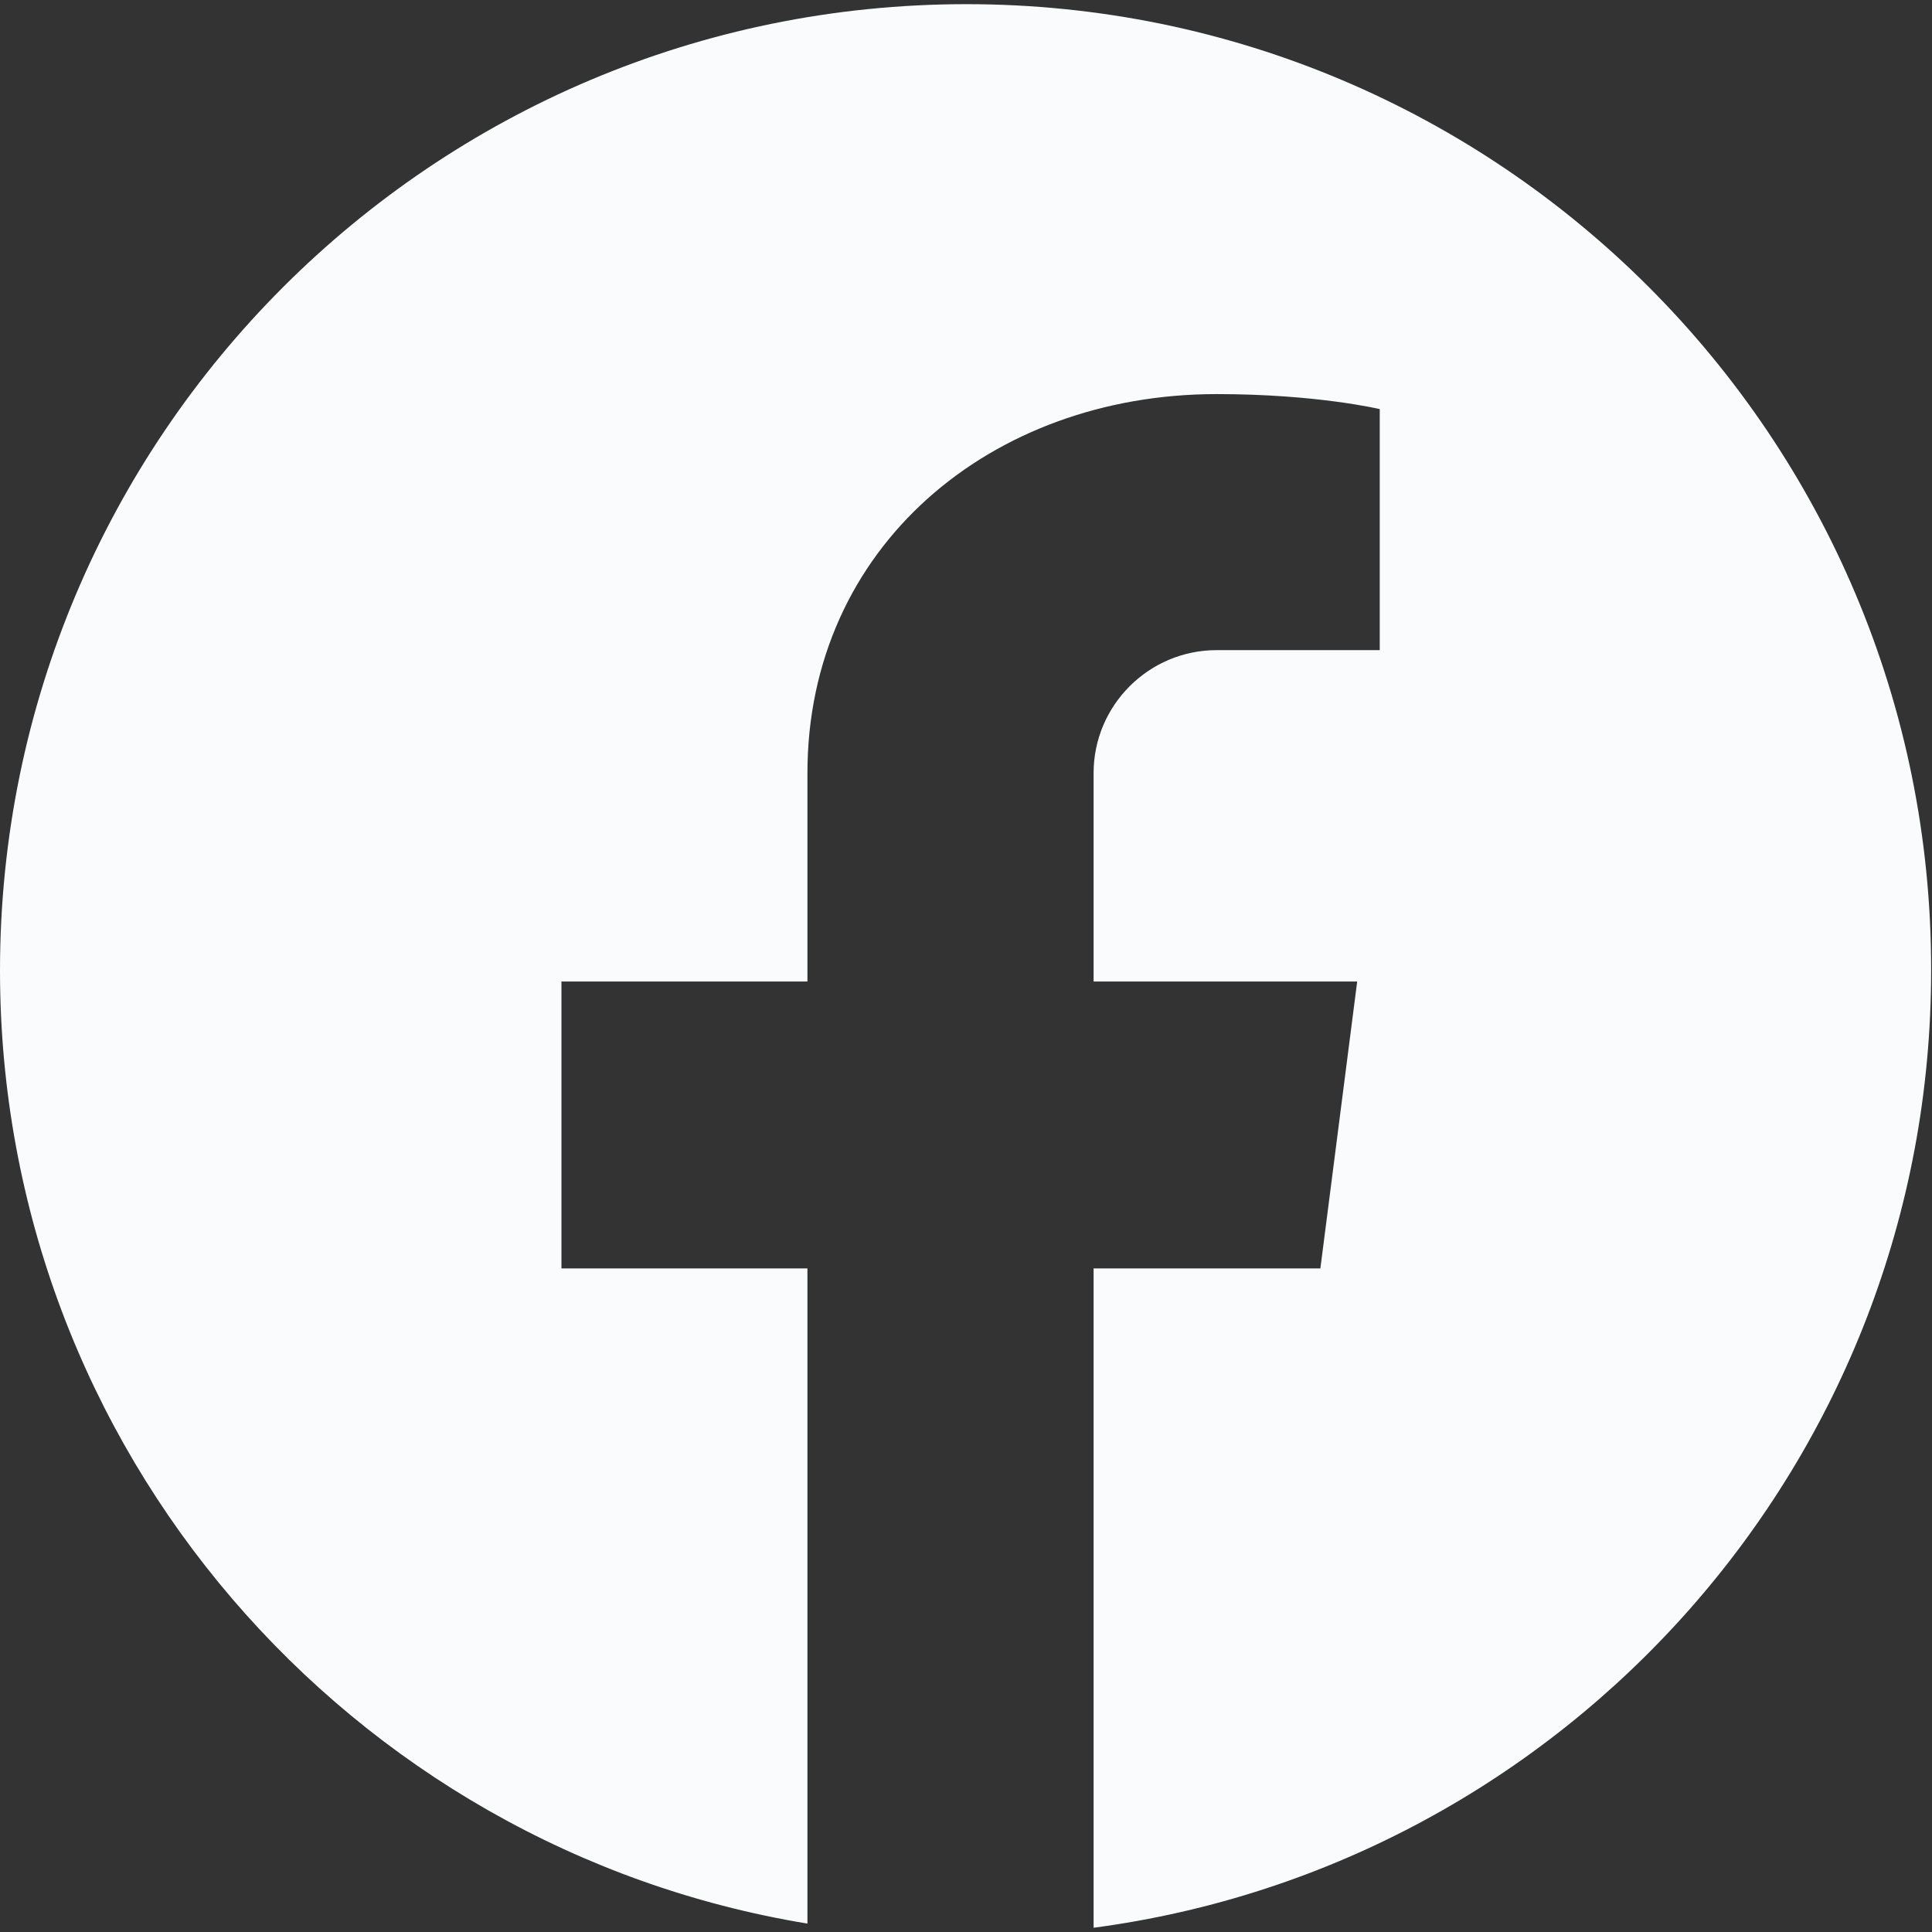<?xml version="1.0" encoding="UTF-8"?> <svg xmlns="http://www.w3.org/2000/svg" xmlns:xlink="http://www.w3.org/1999/xlink" width="128" zoomAndPan="magnify" viewBox="0 0 96 96" height="128" preserveAspectRatio="xMidYMid meet"><rect x="0" y="0" width="96" height="96" fill="#333333" stroke="none"/> <defs> <clipPath id="8a8d07f45a"> <path d="M 0 0.176 L 96 0.176 L 96 96 L 0 96 Z M 0 0.176 " clip-rule="nonzero"></path> </clipPath> </defs> <g clip-path="url(#8a8d07f45a)"> <path fill="#f9fbfd" d="M 48.02 0.207 C 21.496 0.207 0 21.703 0 48.227 C 0 72.051 17.379 91.84 40.121 95.582 L 40.121 63.027 L 27.898 63.027 L 27.898 48.77 L 40.121 48.77 L 40.121 38.414 C 40.121 27.191 49.227 19.582 60.453 19.582 C 65.441 19.582 68.559 20.328 68.559 20.328 L 68.559 32.305 L 60.453 32.305 C 57.086 32.305 54.34 35.047 54.34 38.414 L 54.34 48.77 L 67.438 48.77 L 65.609 63.027 L 54.34 63.027 L 54.34 95.789 C 77.832 92.672 95.957 72.551 95.957 48.227 C 96 21.703 74.504 0.207 48.02 0.207 Z M 48.02 0.207 " fill-opacity="1" fill-rule="nonzero"></path> </g> </svg> 